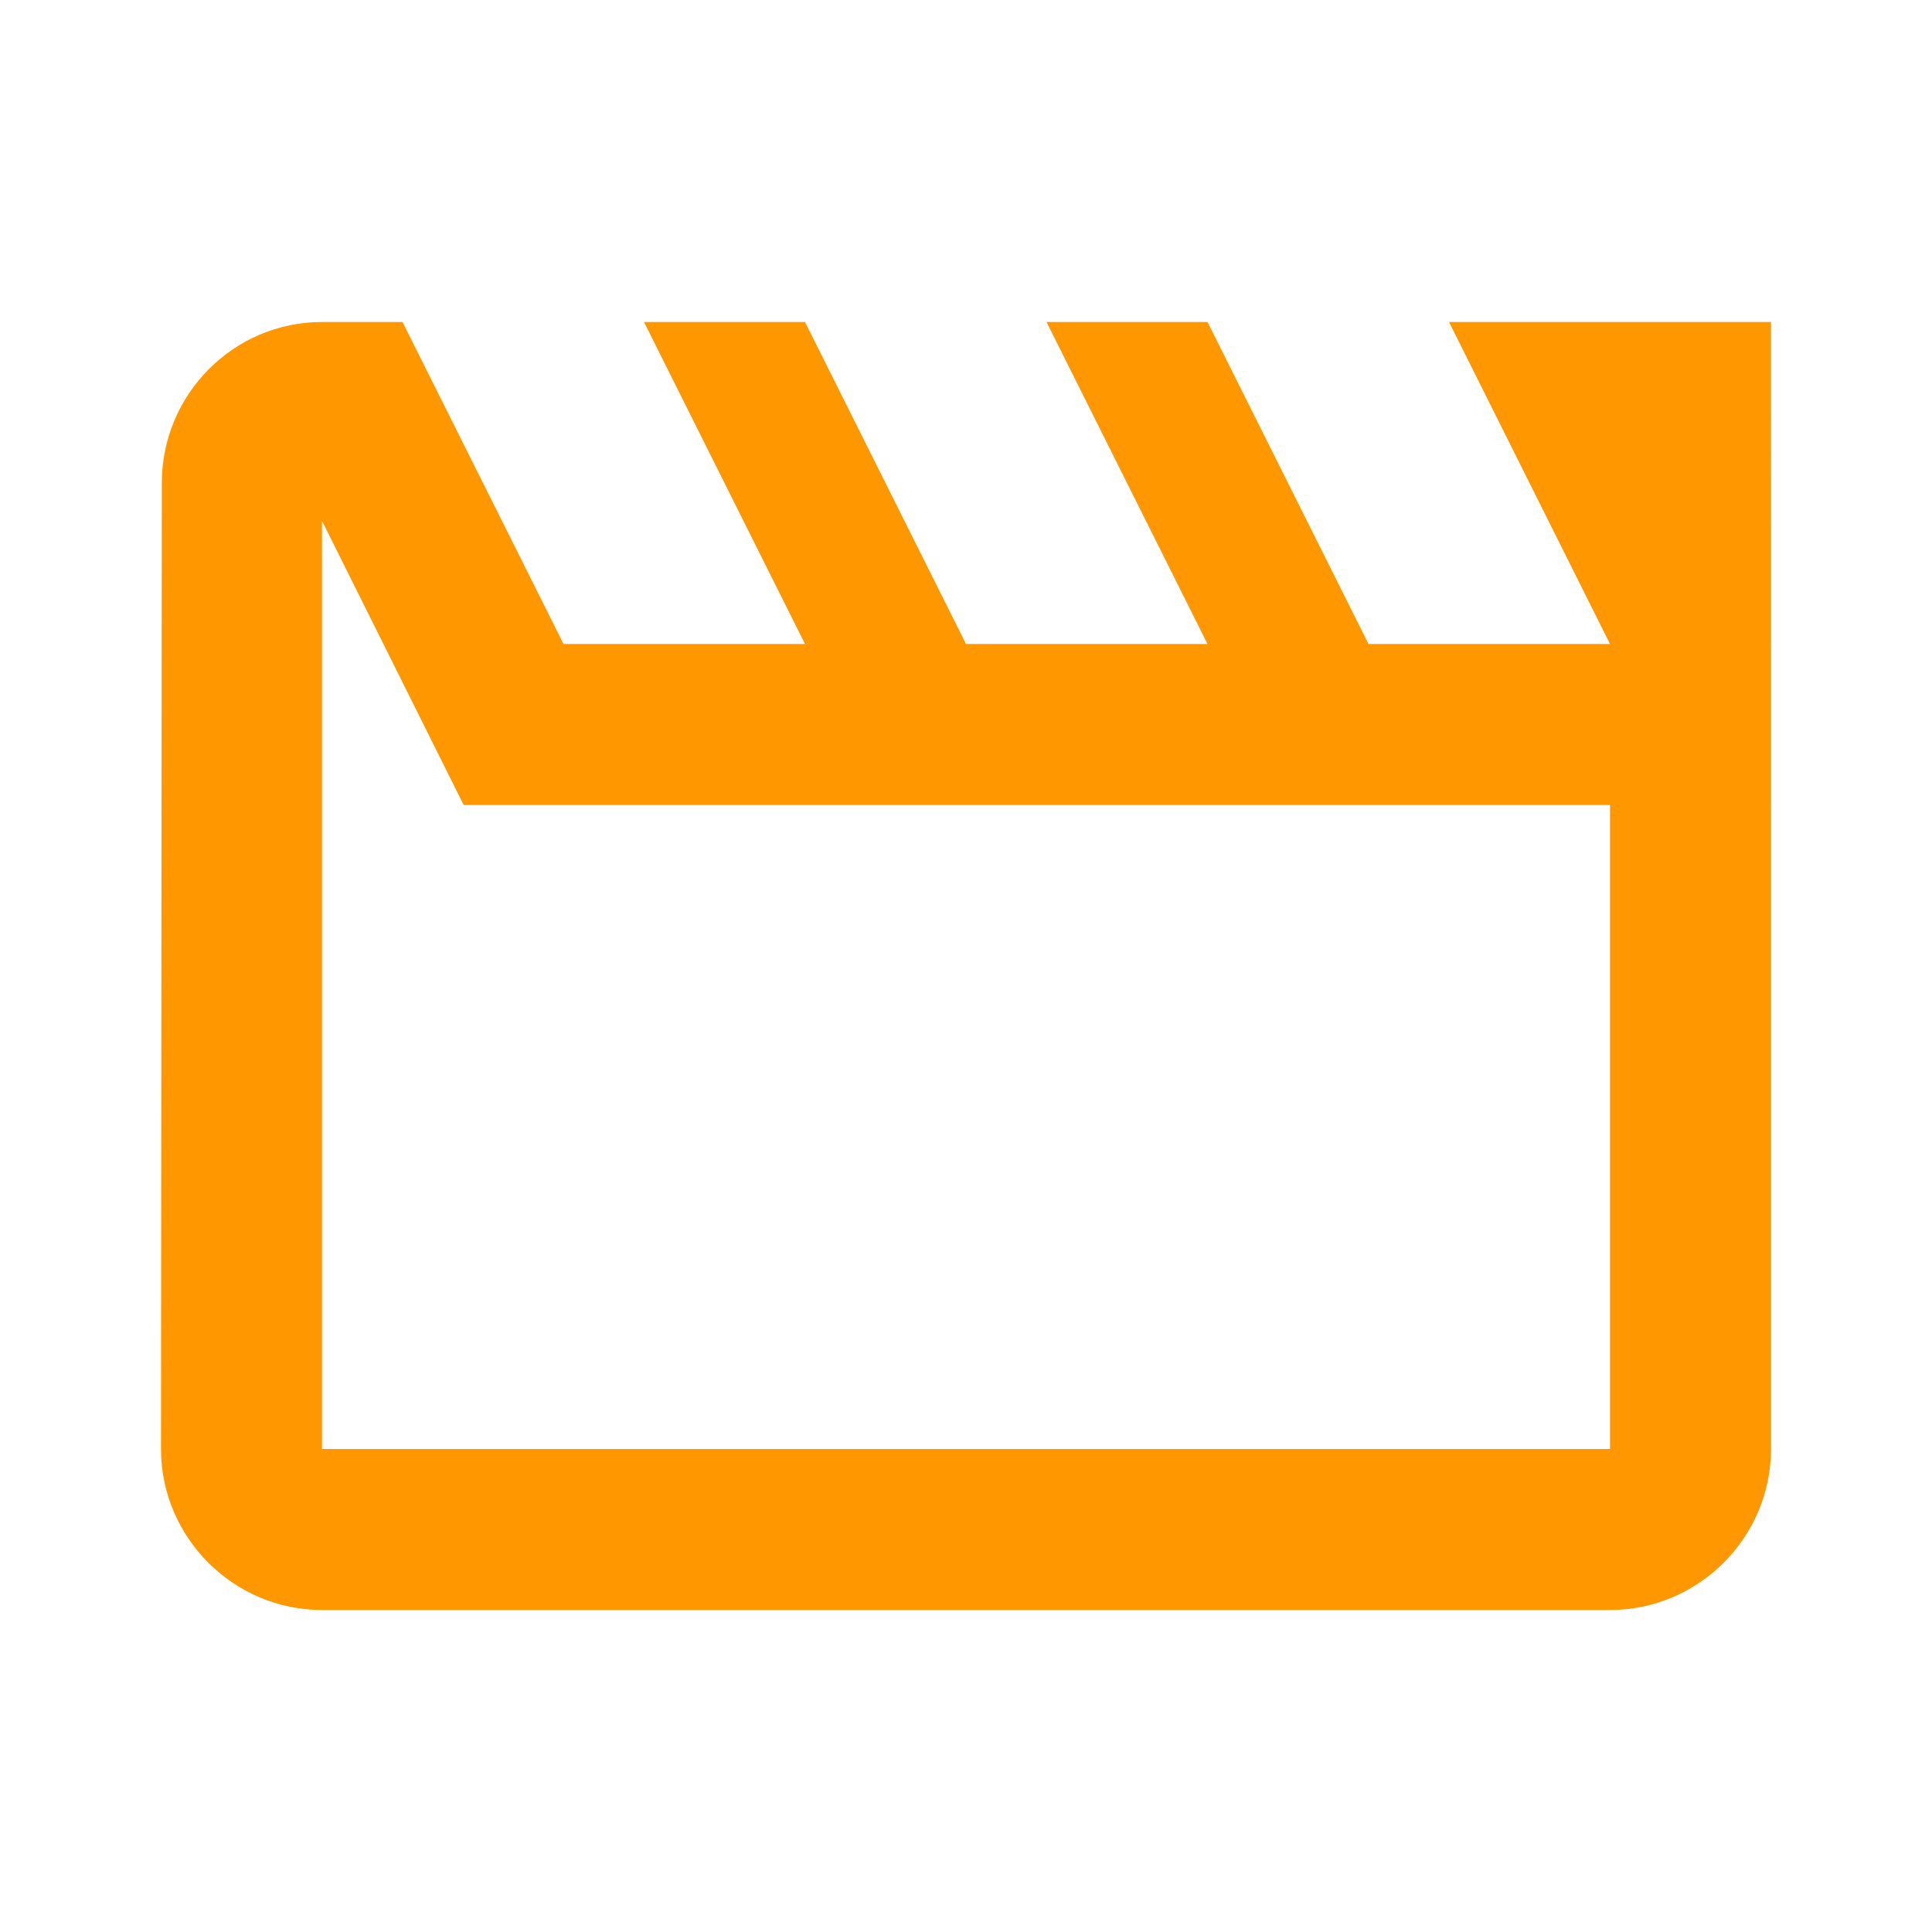 <svg xmlns="http://www.w3.org/2000/svg" height="24" width="24" fill="#FF9800"><path d="M0 0h24v24H0V0z" fill="none"/><path d="M4 6.47 5.76 10H20v8H4V6.47M22 4h-4l2 4h-3l-2-4h-2l2 4h-3l-2-4H8l2 4H7L5 4H4c-1.1 0-1.99.9-1.99 2L2 18c0 1.1.9 2 2 2h16c1.1 0 2-.9 2-2V4z"/></svg>